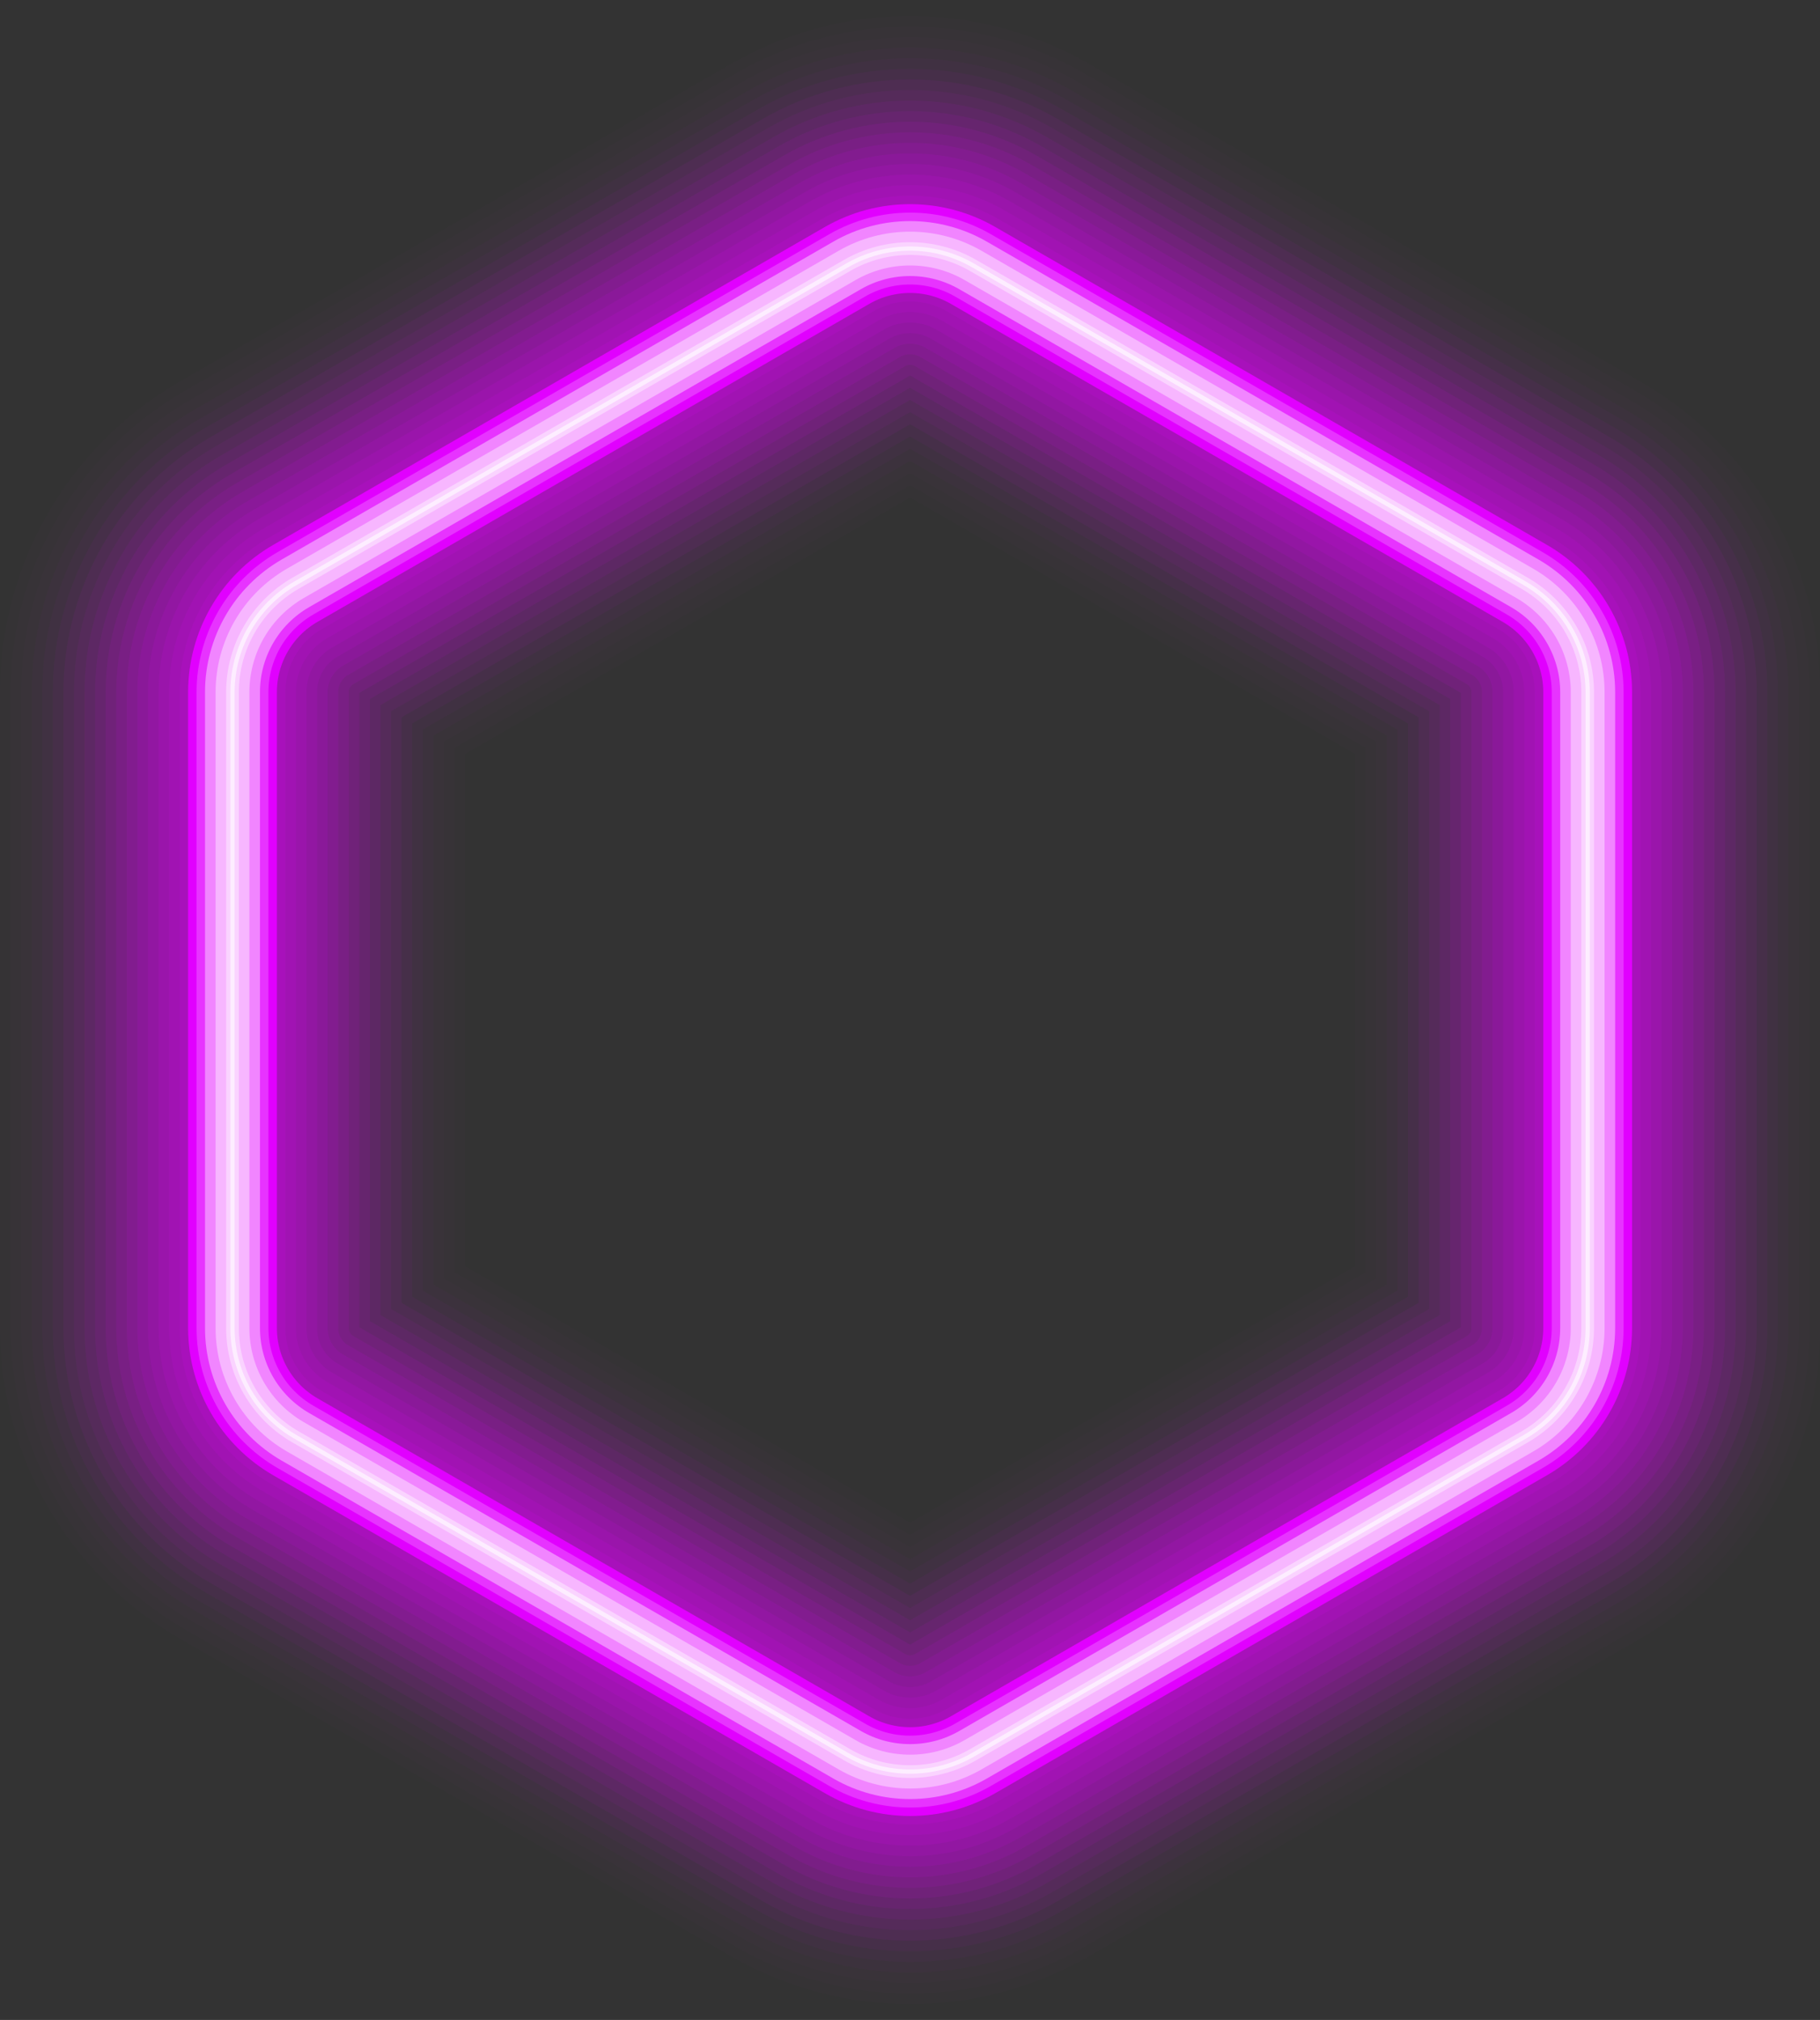 <?xml version="1.0" encoding="UTF-8"?>
<!DOCTYPE svg PUBLIC '-//W3C//DTD SVG 1.0//EN'
          'http://www.w3.org/TR/2001/REC-SVG-20010904/DTD/svg10.dtd'>
<svg height="517.4" preserveAspectRatio="xMidYMid meet" version="1.0" viewBox="-0.0 -4.1 466.3 517.4" width="466.3" xmlns="http://www.w3.org/2000/svg" xmlns:xlink="http://www.w3.org/1999/xlink" zoomAndPan="magnify"
><rect x="-0.0" y="-4.1" width="466.3" height="517.4" fill="#333333" stroke="none"/><g
  ><g opacity=".01"
    ><path d="M217.049,63.876L75.683,145.319c-9.969,5.745-16.116,16.371-16.116,27.862v162.886 c0,11.49,6.147,22.117,16.116,27.862l141.366,81.443c9.981,5.745,22.263,5.745,32.244,0 l141.366-81.443c9.981-5.745,16.116-16.371,16.116-27.862V173.181 c0-11.49-6.147-22.117-16.116-27.862L249.293,63.876 C239.312,58.131,227.03,58.131,217.049,63.876z" fill="none" stroke="#E100FF" stroke-linecap="round" stroke-linejoin="round" stroke-miterlimit="10" stroke-width="119.135"
    /></g
    ><g opacity=".01"
    ><path d="M217.049,63.876 L75.683,145.319c-9.969,5.745-16.116,16.371-16.116,27.862v162.886 c0,11.49,6.147,22.117,16.116,27.862l141.366,81.443c9.981,5.745,22.263,5.745,32.244,0 l141.366-81.443c9.981-5.745,16.116-16.371,16.116-27.862V173.181 c0-11.49-6.147-22.117-16.116-27.862L249.293,63.876 C239.312,58.131,227.03,58.131,217.049,63.876z" fill="none" stroke="#E100FF" stroke-miterlimit="10" stroke-width="113.719"
    /></g
    ><g opacity=".01"
    ><path d="M217.049,63.876 L75.683,145.319c-9.969,5.745-16.116,16.371-16.116,27.862v162.886 c0,11.49,6.147,22.117,16.116,27.862l141.366,81.443c9.981,5.745,22.263,5.745,32.244,0 l141.366-81.443c9.981-5.745,16.116-16.371,16.116-27.862V173.181 c0-11.49-6.147-22.117-16.116-27.862L249.293,63.876 C239.312,58.131,227.03,58.131,217.049,63.876z" fill="none" stroke="#E100FF" stroke-miterlimit="10" stroke-width="108.304"
    /></g
    ><g opacity=".02"
    ><path d="M217.049,63.876 L75.683,145.319c-9.969,5.745-16.116,16.371-16.116,27.862v162.886 c0,11.49,6.147,22.117,16.116,27.862l141.366,81.443c9.981,5.745,22.263,5.745,32.244,0 l141.366-81.443c9.981-5.745,16.116-16.371,16.116-27.862V173.181 c0-11.49-6.147-22.117-16.116-27.862L249.293,63.876 C239.312,58.131,227.03,58.131,217.049,63.876z" fill="none" stroke="#E100FF" stroke-miterlimit="10" stroke-width="102.889"
    /></g
    ><g opacity=".03"
    ><path d="M217.049,63.876 L75.683,145.319c-9.969,5.745-16.116,16.371-16.116,27.862v162.886 c0,11.49,6.147,22.117,16.116,27.862l141.366,81.443c9.981,5.745,22.263,5.745,32.244,0 l141.366-81.443c9.981-5.745,16.116-16.371,16.116-27.862V173.181 c0-11.49-6.147-22.117-16.116-27.862L249.293,63.876 C239.312,58.131,227.03,58.131,217.049,63.876z" fill="none" stroke="#E100FF" stroke-miterlimit="10" stroke-width="97.474"
    /></g
    ><g opacity=".04"
    ><path d="M217.049,63.876 L75.683,145.319c-9.969,5.745-16.116,16.371-16.116,27.862v162.886 c0,11.49,6.147,22.117,16.116,27.862l141.366,81.443c9.981,5.745,22.263,5.745,32.244,0 l141.366-81.443c9.981-5.745,16.116-16.371,16.116-27.862V173.181 c0-11.49-6.147-22.117-16.116-27.862L249.293,63.876 C239.312,58.131,227.03,58.131,217.049,63.876z" fill="none" stroke="#E100FF" stroke-miterlimit="10" stroke-width="92.059"
    /></g
    ><g opacity=".05"
    ><path d="M217.049,63.876 L75.683,145.319c-9.969,5.745-16.116,16.371-16.116,27.862v162.886 c0,11.49,6.147,22.117,16.116,27.862l141.366,81.443c9.981,5.745,22.263,5.745,32.244,0 l141.366-81.443c9.981-5.745,16.116-16.371,16.116-27.862V173.181 c0-11.49-6.147-22.117-16.116-27.862L249.293,63.876 C239.312,58.131,227.03,58.131,217.049,63.876z" fill="none" stroke="#E100FF" stroke-miterlimit="10" stroke-width="86.644"
    /></g
    ><g opacity=".05"
    ><path d="M217.049,63.876 L75.683,145.319c-9.969,5.745-16.116,16.371-16.116,27.862v162.886 c0,11.49,6.147,22.117,16.116,27.862l141.366,81.443c9.981,5.745,22.263,5.745,32.244,0 l141.366-81.443c9.981-5.745,16.116-16.371,16.116-27.862V173.181 c0-11.49-6.147-22.117-16.116-27.862L249.293,63.876 C239.312,58.131,227.03,58.131,217.049,63.876z" fill="none" stroke="#E100FF" stroke-miterlimit="10" stroke-width="81.228"
    /></g
    ><g opacity=".06"
    ><path d="M217.049,63.876 L75.683,145.319c-9.969,5.745-16.116,16.371-16.116,27.862v162.886 c0,11.49,6.147,22.117,16.116,27.862l141.366,81.443c9.981,5.745,22.263,5.745,32.244,0 l141.366-81.443c9.981-5.745,16.116-16.371,16.116-27.862V173.181 c0-11.49-6.147-22.117-16.116-27.862L249.293,63.876 C239.312,58.131,227.03,58.131,217.049,63.876z" fill="none" stroke="#E100FF" stroke-miterlimit="10" stroke-width="75.813"
    /></g
    ><g opacity=".07"
    ><path d="M217.049,63.876 L75.683,145.319c-9.969,5.745-16.116,16.371-16.116,27.862v162.886 c0,11.49,6.147,22.117,16.116,27.862l141.366,81.443c9.981,5.745,22.263,5.745,32.244,0 l141.366-81.443c9.981-5.745,16.116-16.371,16.116-27.862V173.181 c0-11.49-6.147-22.117-16.116-27.862L249.293,63.876 C239.312,58.131,227.03,58.131,217.049,63.876z" fill="none" stroke="#E100FF" stroke-miterlimit="10" stroke-width="70.398"
    /></g
    ><g opacity=".08"
    ><path d="M217.049,63.876 L75.683,145.319c-9.969,5.745-16.116,16.371-16.116,27.862v162.886 c0,11.49,6.147,22.117,16.116,27.862l141.366,81.443c9.981,5.745,22.263,5.745,32.244,0 l141.366-81.443c9.981-5.745,16.116-16.371,16.116-27.862V173.181 c0-11.49-6.147-22.117-16.116-27.862L249.293,63.876 C239.312,58.131,227.03,58.131,217.049,63.876z" fill="none" stroke="#E100FF" stroke-miterlimit="10" stroke-width="64.982"
    /></g
    ><g opacity=".08"
    ><path d="M217.049,63.876 L75.683,145.319c-9.969,5.745-16.116,16.371-16.116,27.862v162.886 c0,11.49,6.147,22.117,16.116,27.862l141.366,81.443c9.981,5.745,22.263,5.745,32.244,0 l141.366-81.443c9.981-5.745,16.116-16.371,16.116-27.862V173.181 c0-11.49-6.147-22.117-16.116-27.862L249.293,63.876 C239.312,58.131,227.03,58.131,217.049,63.876z" fill="none" stroke="#E100FF" stroke-miterlimit="10" stroke-width="59.567"
    /></g
    ><g opacity=".09"
    ><path d="M217.049,63.876L75.683,145.319 c-9.969,5.745-16.116,16.371-16.116,27.862v162.886c0,11.49,6.147,22.117,16.116,27.862 l141.366,81.443c9.981,5.745,22.263,5.745,32.244,0l141.366-81.443 c9.981-5.745,16.116-16.371,16.116-27.862V173.181c0-11.49-6.147-22.117-16.116-27.862 L249.293,63.876C239.312,58.131,227.03,58.131,217.049,63.876z" fill="none" stroke="#E100FF" stroke-miterlimit="10" stroke-width="54.152"
    /></g
    ><g opacity=".09"
    ><path d="M217.049,63.876L75.683,145.319 c-9.969,5.745-16.116,16.371-16.116,27.862v162.886c0,11.49,6.147,22.117,16.116,27.862 l141.366,81.443c9.981,5.745,22.263,5.745,32.244,0l141.366-81.443 c9.981-5.745,16.116-16.371,16.116-27.862V173.181c0-11.49-6.147-22.117-16.116-27.862 L249.293,63.876C239.312,58.131,227.03,58.131,217.049,63.876z" fill="none" stroke="#E100FF" stroke-miterlimit="10" stroke-width="48.737"
    /></g
    ><g opacity=".09"
    ><path d="M217.049,63.876 L75.683,145.319c-9.969,5.745-16.116,16.371-16.116,27.862v162.886 c0,11.49,6.147,22.117,16.116,27.862l141.366,81.443c9.981,5.745,22.263,5.745,32.244,0 l141.366-81.443c9.981-5.745,16.116-16.371,16.116-27.862V173.181 c0-11.49-6.147-22.117-16.116-27.862L249.293,63.876 C239.312,58.131,227.03,58.131,217.049,63.876z" fill="none" stroke="#E100FF" stroke-miterlimit="10" stroke-width="43.321"
    /></g
    ><g opacity=".1"
    ><path d="M217.049,63.876L75.683,145.319 c-9.969,5.745-16.116,16.371-16.116,27.862v162.886c0,11.49,6.147,22.117,16.116,27.862 l141.366,81.443c9.981,5.745,22.263,5.745,32.244,0l141.366-81.443 c9.981-5.745,16.116-16.371,16.116-27.862V173.181c0-11.49-6.147-22.117-16.116-27.862 L249.293,63.876C239.312,58.131,227.03,58.131,217.049,63.876z" fill="none" stroke="#E100FF" stroke-miterlimit="10" stroke-width="37.906"
    /></g
    ><g opacity=".1"
    ><path d="M217.049,63.876 L75.683,145.319c-9.969,5.745-16.116,16.371-16.116,27.862v162.886 c0,11.49,6.147,22.117,16.116,27.862l141.366,81.443c9.981,5.745,22.263,5.745,32.244,0 l141.366-81.443c9.981-5.745,16.116-16.371,16.116-27.862V173.181 c0-11.49-6.147-22.117-16.116-27.862L249.293,63.876 C239.312,58.131,227.03,58.131,217.049,63.876z" fill="none" stroke="#E100FF" stroke-miterlimit="10" stroke-width="32.491"
    /></g
    ><g opacity=".11"
    ><path d="M217.049,63.876L75.683,145.319 c-9.969,5.745-16.116,16.371-16.116,27.862v162.886c0,11.49,6.147,22.117,16.116,27.862 l141.366,81.443c9.981,5.745,22.263,5.745,32.244,0l141.366-81.443 c9.981-5.745,16.116-16.371,16.116-27.862V173.181c0-11.49-6.147-22.117-16.116-27.862 L249.293,63.876C239.312,58.131,227.03,58.131,217.049,63.876z" fill="none" stroke="#E100FF" stroke-miterlimit="10" stroke-width="27.076"
    /></g
    ><path d="M217.049,63.876 L75.683,145.319c-9.969,5.745-16.116,16.371-16.116,27.862v162.886 c0,11.49,6.147,22.117,16.116,27.862l141.366,81.443c9.981,5.745,22.263,5.745,32.244,0 l141.366-81.443c9.981-5.745,16.116-16.371,16.116-27.862V173.181 c0-11.49-6.147-22.117-16.116-27.862L249.293,63.876 C239.312,58.131,227.03,58.131,217.049,63.876z" fill="none" stroke="#E100FF" stroke-miterlimit="10" stroke-width="22.744"
    /><g opacity=".2"
    ><path d="M217.049,63.876 L75.683,145.319c-9.969,5.745-16.116,16.371-16.116,27.862v162.886 c0,11.49,6.147,22.117,16.116,27.862l141.366,81.443c9.981,5.745,22.263,5.745,32.244,0 l141.366-81.443c9.981-5.745,16.116-16.371,16.116-27.862V173.181 c0-11.49-6.147-22.117-16.116-27.862L249.293,63.876 C239.312,58.131,227.03,58.131,217.049,63.876z" fill="none" stroke="#FFF" stroke-miterlimit="10" stroke-width="18.412"
    /></g
    ><g opacity=".4"
    ><path d="M217.049,63.876L75.683,145.319 c-9.969,5.745-16.116,16.371-16.116,27.862v162.886c0,11.49,6.147,22.117,16.116,27.862 l141.366,81.443c9.981,5.745,22.263,5.745,32.244,0l141.366-81.443 c9.981-5.745,16.116-16.371,16.116-27.862V173.181c0-11.49-6.147-22.117-16.116-27.862 L249.293,63.876C239.312,58.131,227.03,58.131,217.049,63.876z" fill="none" stroke="#FFF" stroke-miterlimit="10" stroke-width="14.079"
    /></g
    ><g opacity=".4"
    ><path d="M217.049,63.876L75.683,145.319 c-9.969,5.745-16.116,16.371-16.116,27.862v162.886c0,11.49,6.147,22.117,16.116,27.862 l141.366,81.443c9.981,5.745,22.263,5.745,32.244,0l141.366-81.443 c9.981-5.745,16.116-16.371,16.116-27.862V173.181c0-11.49-6.147-22.117-16.116-27.862 L249.293,63.876C239.312,58.131,227.03,58.131,217.049,63.876z" fill="none" stroke="#FFF" stroke-miterlimit="10" stroke-width="8.664"
    /></g
    ><g opacity=".4"
    ><path d="M217.049,63.876L75.683,145.319 c-9.969,5.745-16.116,16.371-16.116,27.862v162.886c0,11.49,6.147,22.117,16.116,27.862 l141.366,81.443c9.981,5.745,22.263,5.745,32.244,0l141.366-81.443 c9.981-5.745,16.116-16.371,16.116-27.862V173.181c0-11.49-6.147-22.117-16.116-27.862 L249.293,63.876C239.312,58.131,227.03,58.131,217.049,63.876z" fill="none" stroke="#FFF" stroke-miterlimit="10" stroke-width="3.249"
    /></g
    ><g opacity=".6"
    ><path d="M217.049,63.876L75.683,145.319 c-9.969,5.745-16.116,16.371-16.116,27.862v162.886c0,11.49,6.147,22.117,16.116,27.862 l141.366,81.443c9.981,5.745,22.263,5.745,32.244,0l141.366-81.443 c9.981-5.745,16.116-16.371,16.116-27.862V173.181c0-11.49-6.147-22.117-16.116-27.862 L249.293,63.876C239.312,58.131,227.03,58.131,217.049,63.876z" fill="none" stroke="#FFF" stroke-miterlimit="10" stroke-width="1.083"
    /></g
  ></g
></svg
>
